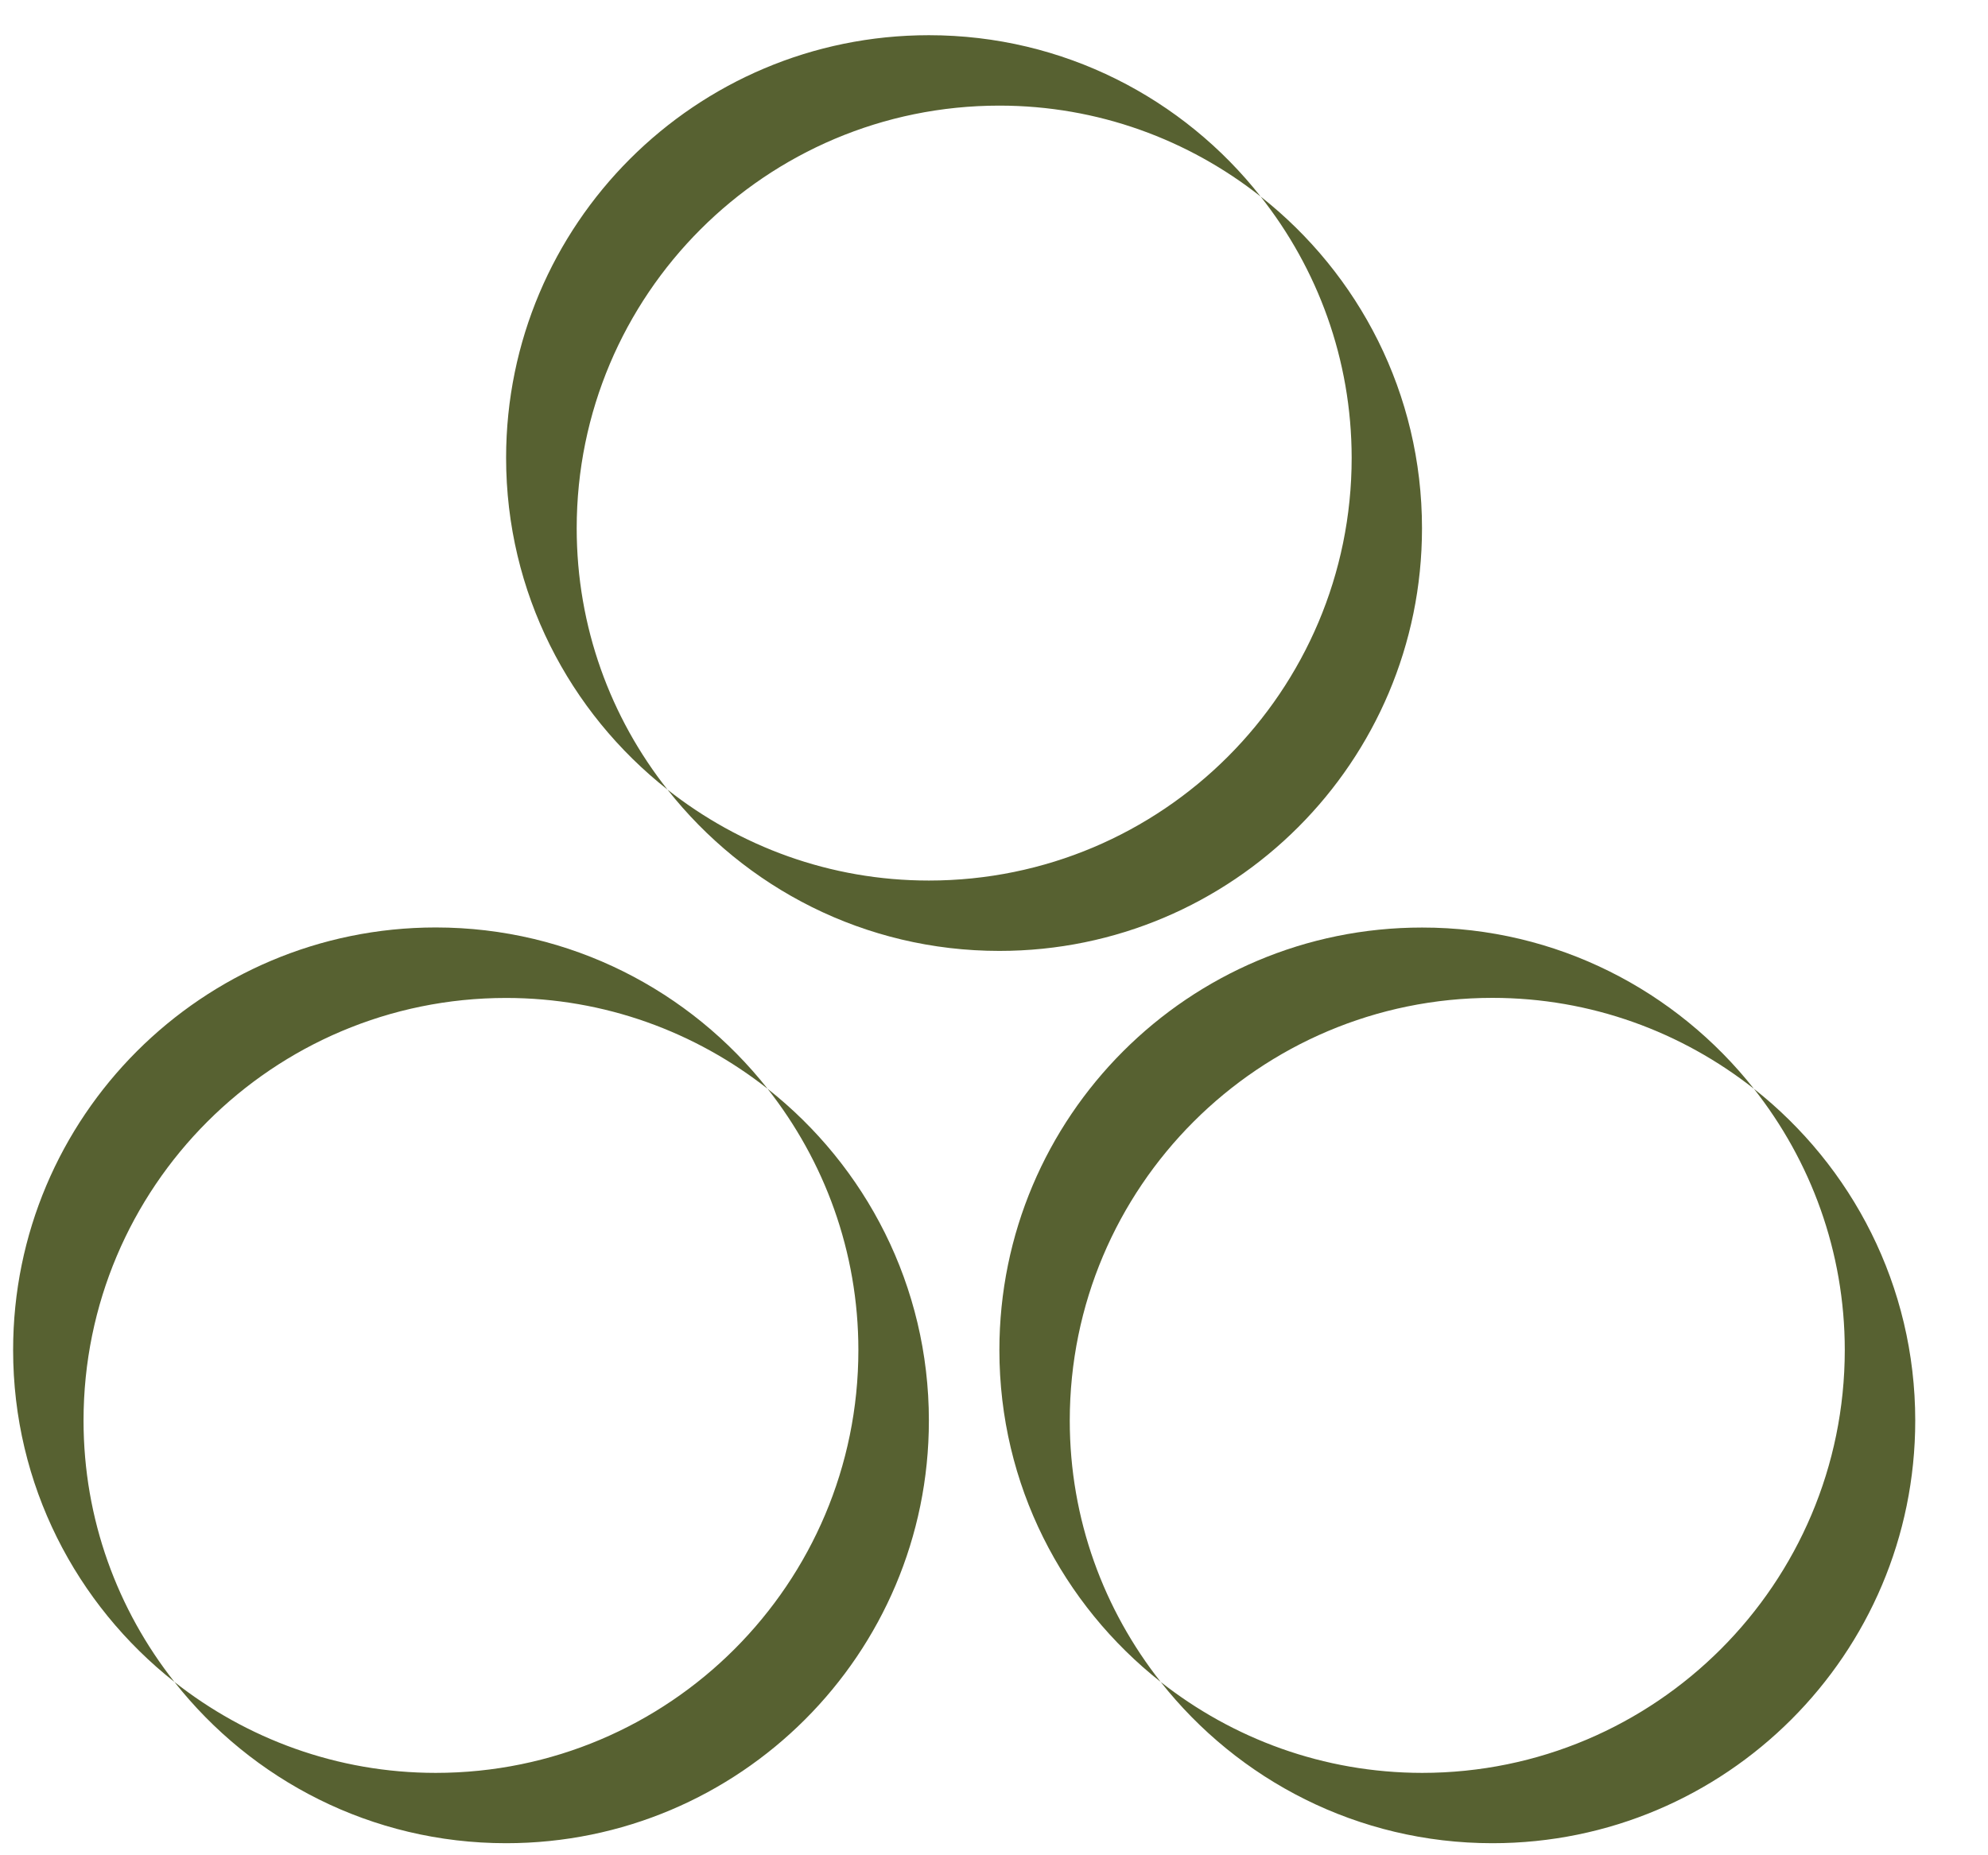 <svg xmlns="http://www.w3.org/2000/svg" xmlns:xlink="http://www.w3.org/1999/xlink" width="45px" height="42px" viewBox="0 0 45 42"><title>Group</title><g id="Page-1" stroke="none" stroke-width="1" fill="none" fill-rule="evenodd"><g id="Final-Logo-(1)" transform="translate(-80, 0)" fill="#576131"><g id="Group" transform="translate(80.297, 0.797)"><path d="M11.159,21.795 C13.395,21.795 15.448,22.568 17.078,23.851 C15.325,21.631 12.616,20.199 9.566,20.199 C4.281,20.201 -0.002,24.484 7.10542736e-15,29.767 C7.10542736e-15,32.816 1.428,35.525 3.651,37.279 C2.366,35.65 1.594,33.598 1.594,31.363 C1.594,26.078 5.876,21.795 11.159,21.795" id="Fill-10"></path><path d="M17.078,23.851 C18.36,25.48 19.133,27.531 19.133,29.767 C19.133,35.051 14.851,39.338 9.566,39.338 C7.331,39.338 5.279,38.562 3.651,37.279 C5.402,39.5 8.112,40.93 11.159,40.93 C16.446,40.93 20.729,36.648 20.729,31.363 C20.729,28.314 19.299,25.603 17.078,23.851" id="Fill-11"></path><path d="M14.812,17.078 C13.526,15.451 12.757,13.398 12.757,11.162 C12.757,5.879 17.038,1.594 22.325,1.594 C24.557,1.594 26.61,2.367 28.238,3.652 C26.489,1.432 23.778,0 20.729,0 C15.442,0 11.161,4.283 11.159,9.566 C11.159,12.617 12.591,15.328 14.812,17.078" id="Fill-12"></path><path d="M20.729,19.137 C18.491,19.137 16.442,18.363 14.812,17.078 C16.565,19.301 19.274,20.73 22.325,20.73 C27.608,20.73 31.891,16.447 31.891,11.162 C31.891,8.113 30.462,5.404 28.238,3.652 C29.525,5.281 30.297,7.334 30.299,9.568 C30.299,14.851 26.013,19.137 20.729,19.137" id="Fill-13"></path><path d="M33.486,21.793 C35.721,21.793 37.775,22.568 39.404,23.851 C37.65,21.631 34.941,20.199 31.893,20.201 C26.606,20.199 22.325,24.484 22.325,29.767 C22.325,32.816 23.753,35.525 25.976,37.279 C24.691,35.65 23.918,33.598 23.918,31.363 C23.918,26.078 28.201,21.795 33.486,21.793" id="Fill-14"></path><path d="M39.404,23.851 C40.688,25.48 41.461,27.533 41.461,29.767 C41.459,35.051 37.177,39.338 31.893,39.338 C29.657,39.336 27.606,38.562 25.976,37.279 C27.729,39.5 30.437,40.93 33.486,40.93 C38.769,40.93 43.056,36.648 43.056,31.363 C43.056,28.314 41.626,25.603 39.404,23.851" id="Fill-15"></path></g></g></g></svg>